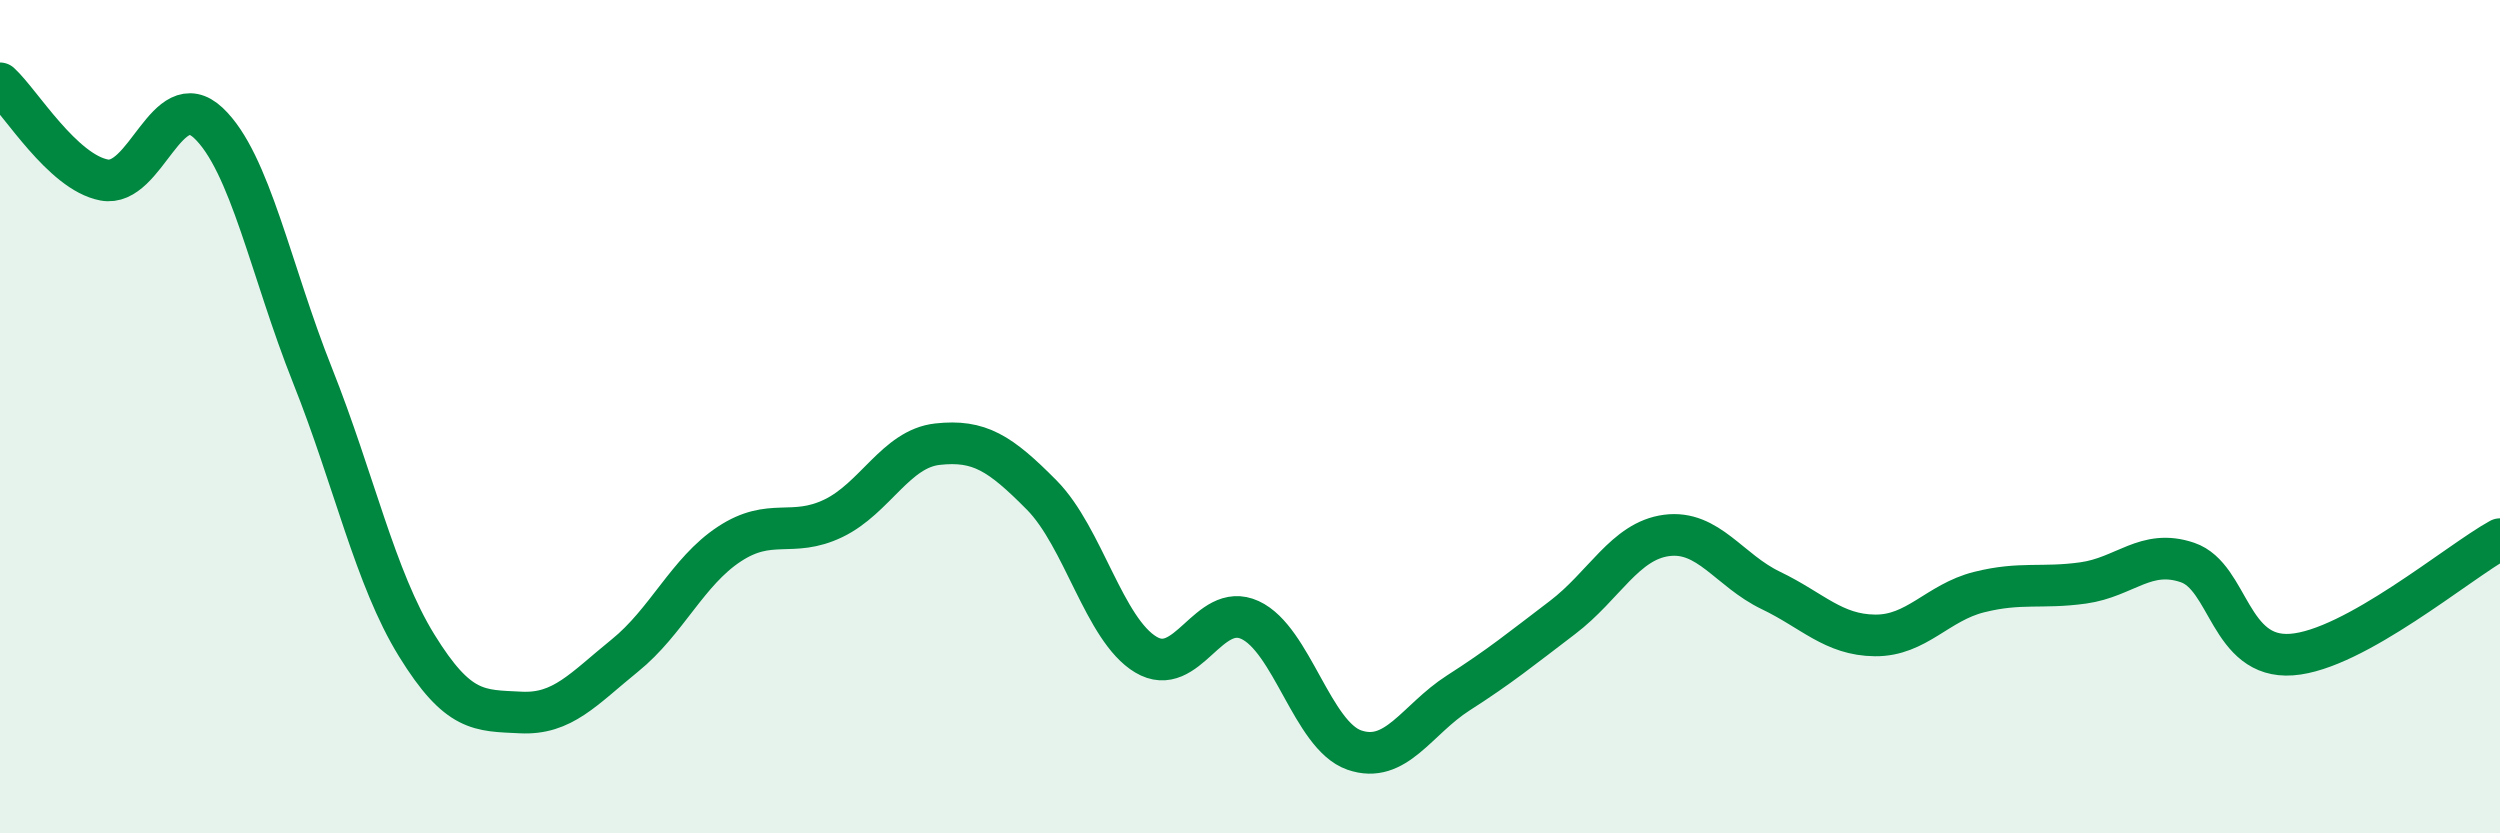 
    <svg width="60" height="20" viewBox="0 0 60 20" xmlns="http://www.w3.org/2000/svg">
      <path
        d="M 0,2 C 0.5,2.46 1.5,4.13 2.5,4.32 C 3.5,4.51 4,2.01 5,2.95 C 6,3.89 6.5,6.5 7.5,9.01 C 8.5,11.52 9,13.87 10,15.49 C 11,17.11 11.5,17.05 12.5,17.1 C 13.5,17.15 14,16.54 15,15.73 C 16,14.92 16.5,13.72 17.5,13.06 C 18.5,12.4 19,12.92 20,12.44 C 21,11.96 21.5,10.77 22.5,10.66 C 23.5,10.55 24,10.87 25,11.88 C 26,12.89 26.5,15.11 27.5,15.71 C 28.5,16.31 29,14.42 30,14.88 C 31,15.34 31.5,17.65 32.5,18 C 33.5,18.35 34,17.27 35,16.63 C 36,15.99 36.5,15.58 37.5,14.82 C 38.5,14.06 39,12.98 40,12.85 C 41,12.72 41.5,13.69 42.5,14.17 C 43.5,14.65 44,15.24 45,15.25 C 46,15.26 46.5,14.46 47.5,14.21 C 48.5,13.96 49,14.13 50,13.99 C 51,13.85 51.5,13.16 52.5,13.5 C 53.5,13.84 53.5,15.82 55,15.71 C 56.5,15.6 59,13.49 60,12.94L60 20L0 20Z"
        fill="#008740"
        opacity="0.1"
        stroke-linecap="round"
        stroke-linejoin="round"
      />
      <path
        d="M 0,2 C 0.5,2.46 1.5,4.13 2.5,4.32 C 3.5,4.51 4,2.01 5,2.95 C 6,3.89 6.5,6.5 7.5,9.01 C 8.5,11.52 9,13.87 10,15.49 C 11,17.11 11.5,17.05 12.5,17.1 C 13.5,17.15 14,16.54 15,15.73 C 16,14.92 16.5,13.72 17.5,13.06 C 18.5,12.4 19,12.92 20,12.44 C 21,11.96 21.5,10.77 22.5,10.66 C 23.5,10.55 24,10.87 25,11.88 C 26,12.89 26.5,15.11 27.5,15.71 C 28.5,16.31 29,14.42 30,14.88 C 31,15.34 31.5,17.65 32.5,18 C 33.5,18.35 34,17.27 35,16.63 C 36,15.99 36.5,15.58 37.5,14.82 C 38.5,14.06 39,12.98 40,12.85 C 41,12.72 41.5,13.69 42.5,14.17 C 43.5,14.65 44,15.24 45,15.25 C 46,15.26 46.5,14.46 47.5,14.21 C 48.5,13.96 49,14.13 50,13.99 C 51,13.85 51.5,13.16 52.5,13.5 C 53.5,13.84 53.5,15.82 55,15.71 C 56.5,15.6 59,13.49 60,12.94"
        stroke="#008740"
        stroke-width="1"
        fill="none"
        stroke-linecap="round"
        stroke-linejoin="round"
      />
    </svg>
  